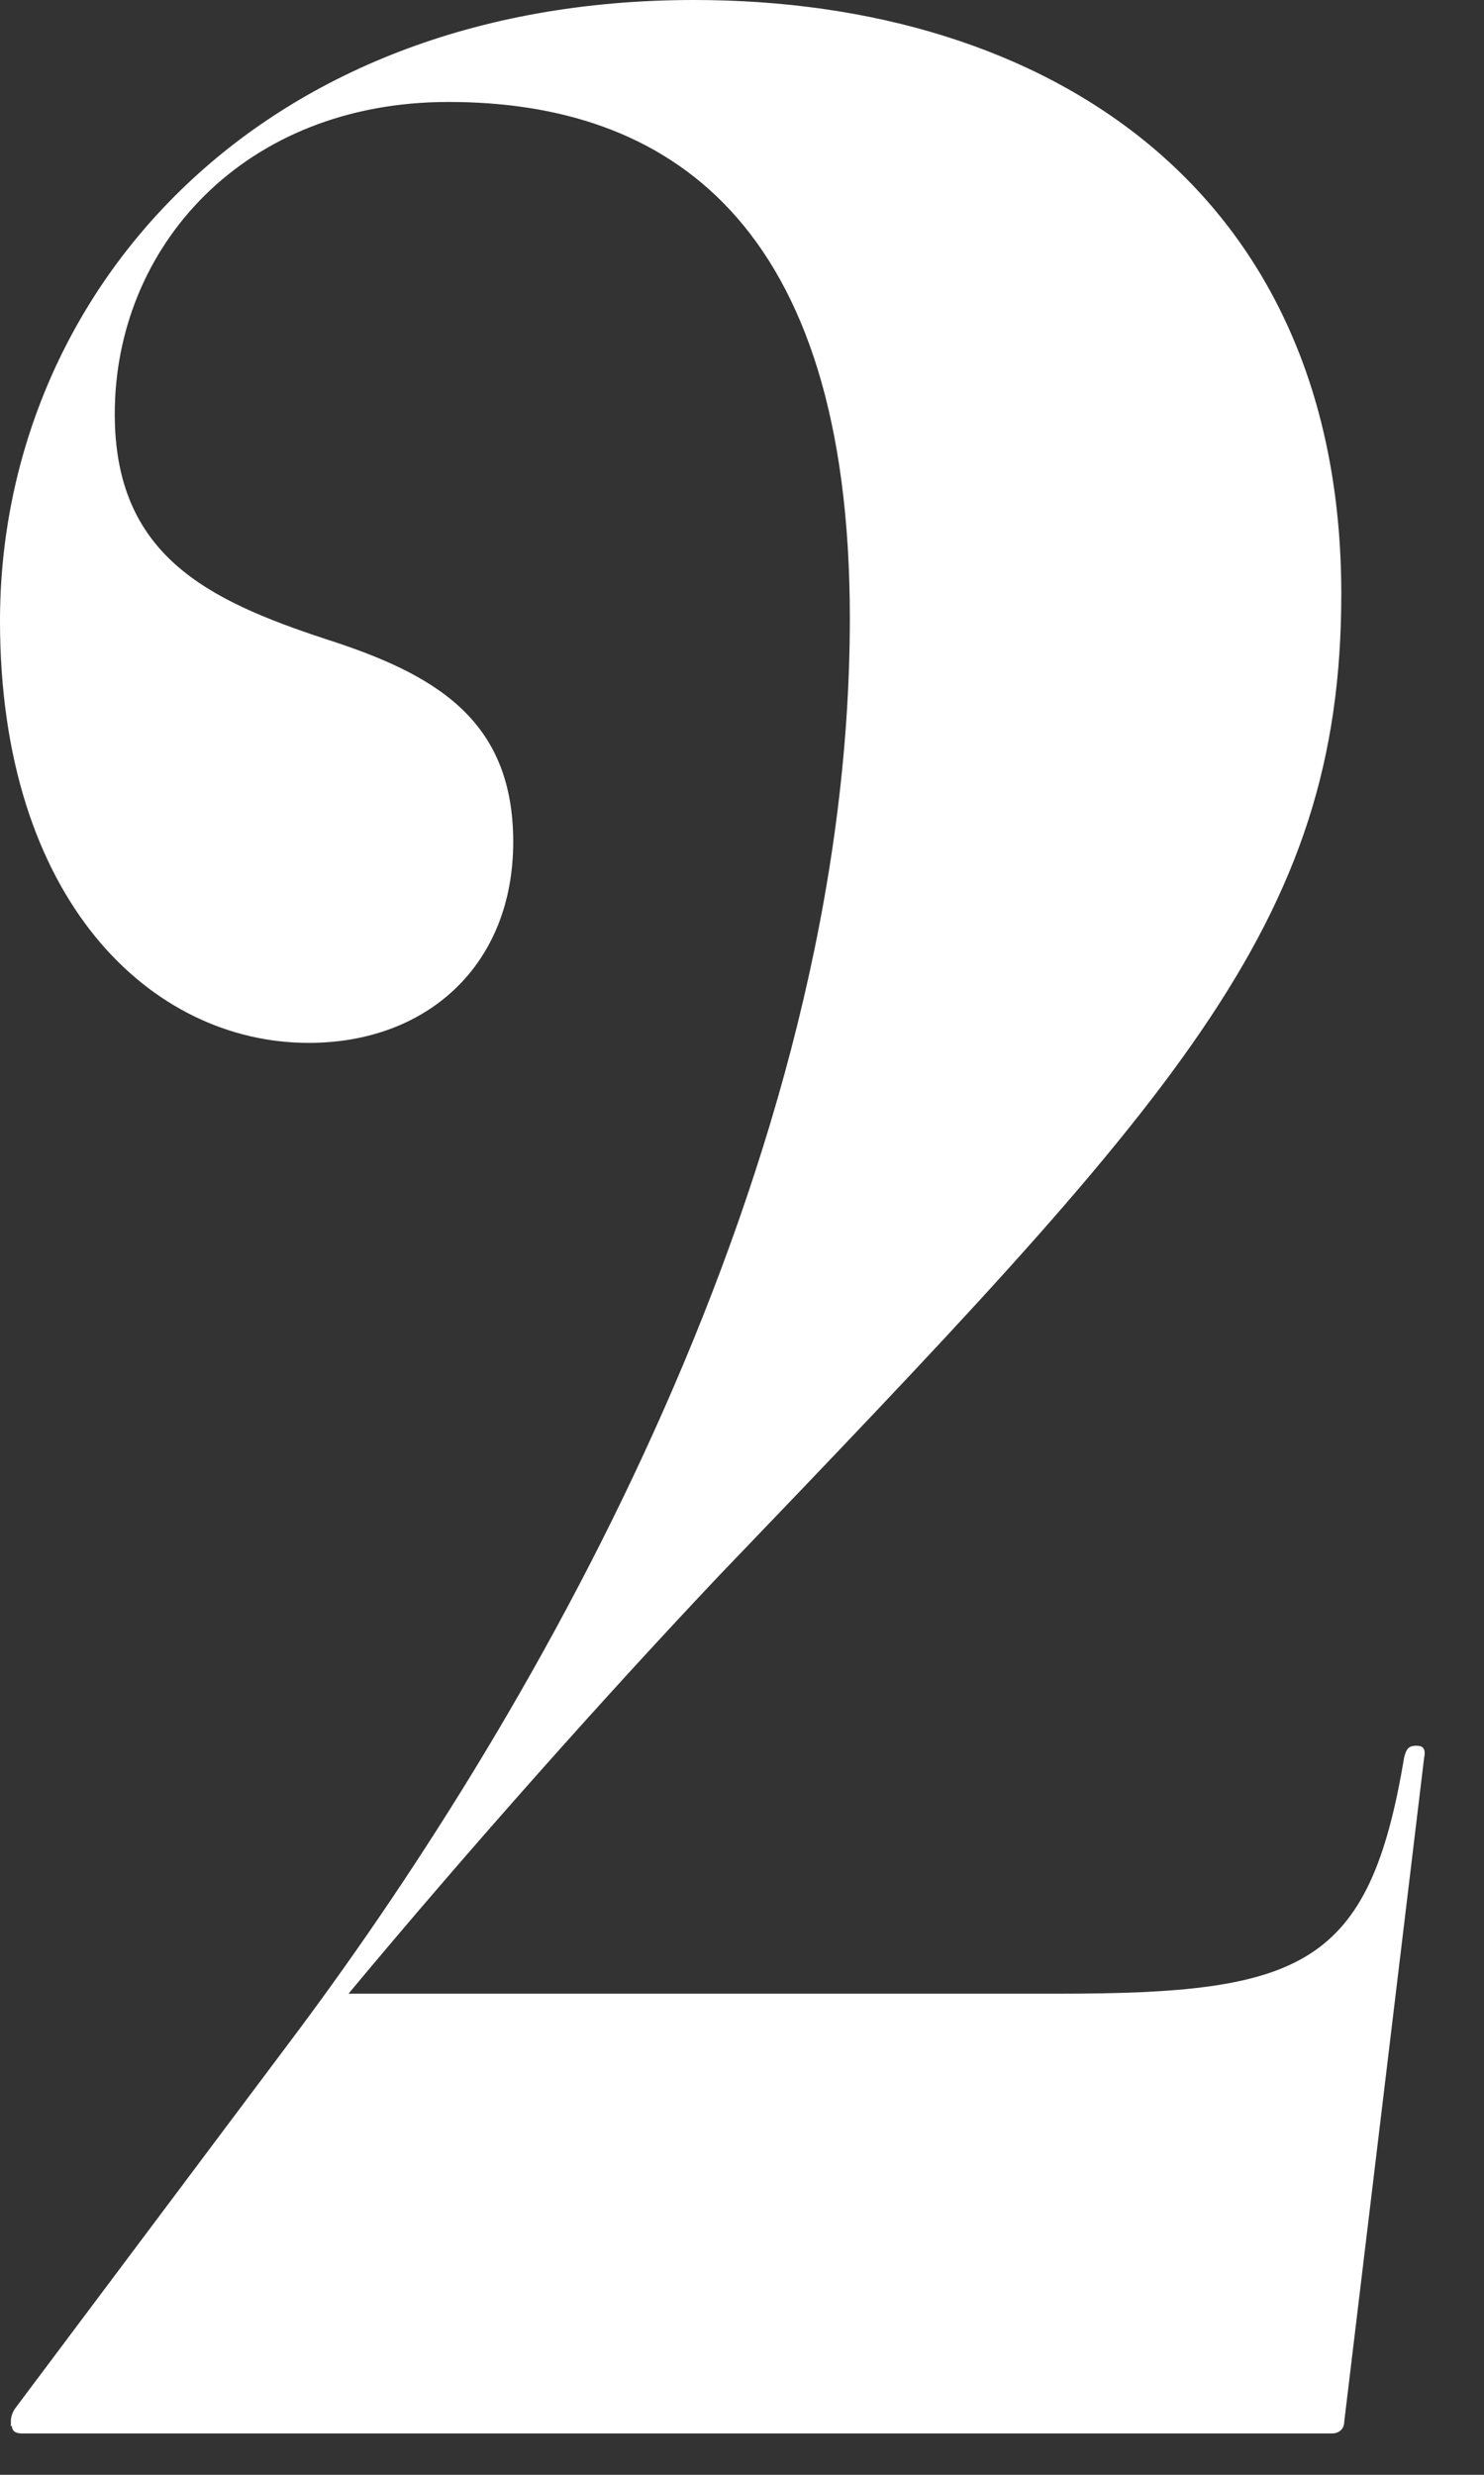 <?xml version="1.0" encoding="utf-8"?>
<svg xmlns="http://www.w3.org/2000/svg" fill="none" height="100%" overflow="visible" preserveAspectRatio="none" style="display: block;" viewBox="0 0 6 10" width="100%">
<rect x="0" y="0" width="6" height="10" fill="#333333" stroke="none"/>
<path d="M0.044 9.805V9.781C0.044 9.781 0.044 9.756 0.061 9.732L1.203 8.209C2.18 6.9 3.436 4.707 3.436 2.497C3.436 0.889 2.693 0.412 1.813 0.412C0.985 0.412 0.464 0.998 0.464 1.673C0.464 2.242 0.836 2.424 1.316 2.582C1.756 2.723 2.075 2.905 2.075 3.402C2.075 3.899 1.728 4.214 1.248 4.214C0.61 4.214 0 3.636 0 2.509C0 1.208 1.018 0 2.806 0C4.24 0 5.423 0.772 5.423 2.4C5.423 3.741 4.752 4.444 2.907 6.367C2.467 6.832 1.914 7.45 1.409 8.056H4.28C5.265 8.056 5.536 7.947 5.677 7.102C5.685 7.07 5.693 7.054 5.726 7.054C5.75 7.054 5.766 7.062 5.758 7.102L5.435 9.785C5.435 9.817 5.411 9.833 5.386 9.833H0.089C0.065 9.833 0.048 9.825 0.048 9.801L0.044 9.805Z" fill="white" id="Vector"/>
</svg>